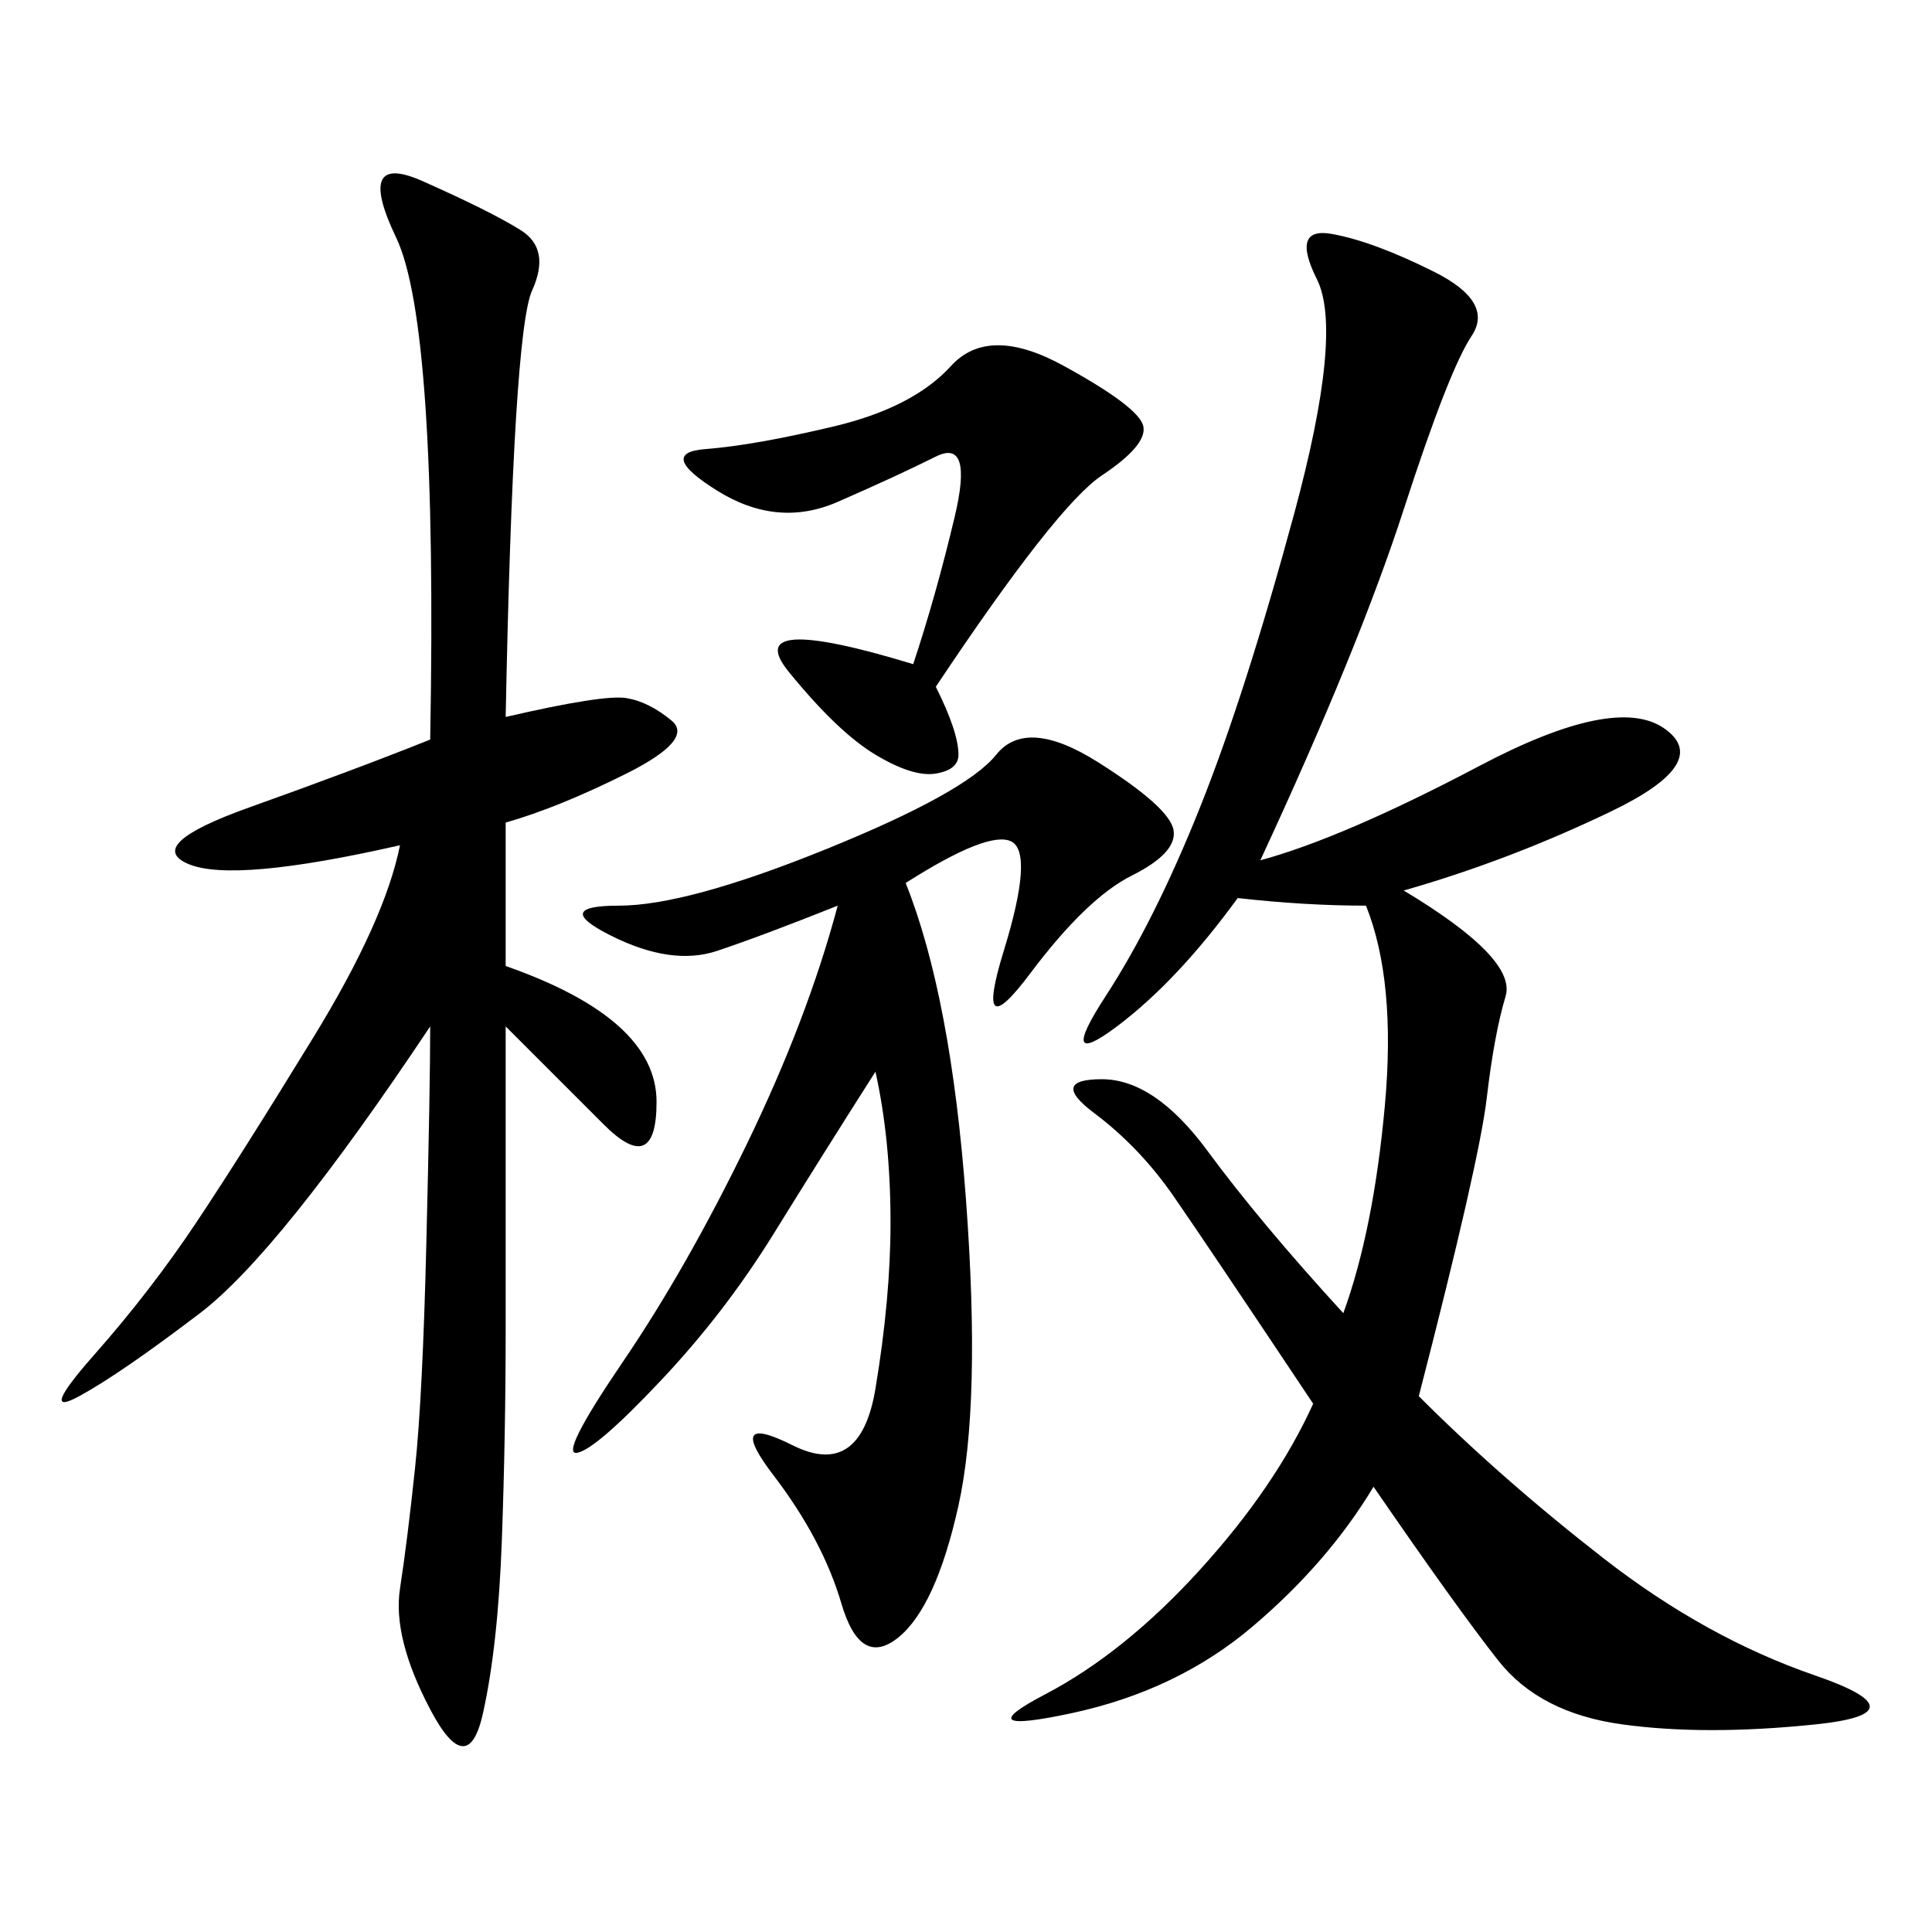 <svg xmlns="http://www.w3.org/2000/svg" xmlns:xlink="http://www.w3.org/1999/xlink" width="300" height="300"><path d="M213.28 230.86Q206.25 242.58 194.53 252.54Q182.81 262.50 166.41 266.02Q150 269.53 162.30 263.09Q174.61 256.64 186.33 243.75Q198.05 230.86 203.91 217.97L203.91 217.97Q187.50 193.36 182.23 185.74Q176.95 178.13 169.92 172.85Q162.89 167.58 171.09 167.58L171.09 167.58Q179.30 167.58 187.50 178.71Q195.70 189.84 208.59 203.91L208.59 203.91Q213.28 191.02 215.04 171.68Q216.80 152.34 212.11 140.63L212.11 140.63Q202.73 140.63 192.19 139.45L192.19 139.45Q182.81 152.34 173.44 159.38Q164.06 166.41 171.68 154.69Q179.30 142.97 186.33 125.39Q193.36 107.81 200.98 79.69Q208.59 51.56 204.49 43.36Q200.39 35.16 206.84 36.33Q213.28 37.50 222.66 42.19Q232.03 46.88 228.52 52.15Q225 57.42 217.97 79.10Q210.94 100.78 195.70 133.59L195.70 133.59Q208.59 130.08 229.69 118.95Q250.78 107.81 258.40 113.09Q266.02 118.36 250.20 125.98Q234.38 133.59 217.97 138.28L217.97 138.28Q235.55 148.83 233.79 154.69Q232.03 160.55 230.86 170.51Q229.69 180.47 220.31 216.80L220.31 216.80Q233.20 229.69 249.02 241.99Q264.84 254.30 281.84 260.16Q298.83 266.02 281.84 267.77Q264.84 269.53 251.95 267.77Q239.06 266.02 232.62 257.81Q226.17 249.61 213.28 230.86L213.28 230.86ZM78.52 111.33Q93.75 107.81 97.27 108.40Q100.78 108.98 104.30 111.91Q107.81 114.84 97.27 120.12Q86.72 125.39 78.52 127.73L78.52 127.73L78.52 150Q101.95 158.20 101.95 171.09L101.95 171.09Q101.95 182.81 93.75 174.61L93.75 174.61L78.52 159.38L78.52 206.25Q78.52 222.66 77.93 239.06Q77.34 255.47 75 266.02Q72.66 276.56 66.80 265.43Q60.94 254.30 62.11 246.68Q63.28 239.06 64.45 227.93Q65.63 216.80 66.21 192.77Q66.80 168.75 66.80 159.38L66.80 159.38Q43.36 194.53 31.05 203.91Q18.75 213.28 12.30 216.80Q5.86 220.31 14.65 210.35Q23.44 200.39 30.47 189.84Q37.50 179.30 48.63 161.13Q59.77 142.97 62.11 131.25L62.11 131.25Q36.33 137.11 29.30 134.18Q22.27 131.25 38.67 125.39Q55.08 119.53 66.80 114.84L66.80 114.84Q67.97 50.39 61.52 36.91Q55.08 23.44 65.63 28.13Q76.17 32.81 80.86 35.74Q85.55 38.67 82.62 45.12Q79.69 51.56 78.52 111.33L78.52 111.33ZM140.63 137.11Q147.66 154.69 150 186.33Q152.34 217.97 148.83 233.79Q145.31 249.61 139.45 254.30Q133.59 258.98 130.66 249.02Q127.73 239.06 120.12 229.10Q112.50 219.14 123.05 224.41Q133.59 229.69 135.94 215.63Q138.28 201.56 138.28 189.84L138.28 189.84Q138.28 176.95 135.94 166.41L135.94 166.41Q127.73 179.30 120.12 191.60Q112.50 203.91 102.54 214.45Q92.58 225 89.65 225.59Q86.72 226.17 96.68 211.52Q106.64 196.88 116.02 177.54Q125.39 158.20 130.08 140.63L130.08 140.63Q118.36 145.31 111.33 147.66Q104.30 150 94.92 145.31Q85.55 140.63 96.09 140.63L96.09 140.63Q106.64 140.63 128.32 131.84Q150 123.05 154.69 117.19Q159.38 111.33 170.51 118.36Q181.64 125.39 182.23 128.91Q182.81 132.42 175.78 135.94Q168.75 139.45 159.96 151.17Q151.17 162.89 155.86 147.66Q160.55 132.42 157.03 130.66Q153.52 128.91 140.63 137.11L140.63 137.11ZM141.80 103.13Q145.31 92.58 148.24 80.27Q151.17 67.97 145.31 70.90Q139.45 73.83 130.08 77.93Q120.70 82.03 111.33 76.17Q101.95 70.31 109.57 69.73Q117.19 69.14 129.49 66.21Q141.80 63.28 147.66 56.84Q153.52 50.39 165.23 56.84Q176.95 63.28 177.54 66.21Q178.13 69.14 171.09 73.83Q164.06 78.52 145.31 106.64L145.31 106.64Q148.83 113.67 148.83 117.19L148.83 117.19Q148.83 119.53 145.31 120.12Q141.80 120.70 135.94 117.19Q130.08 113.67 122.46 104.30Q114.84 94.92 141.80 103.13L141.80 103.13Z"/></svg>
